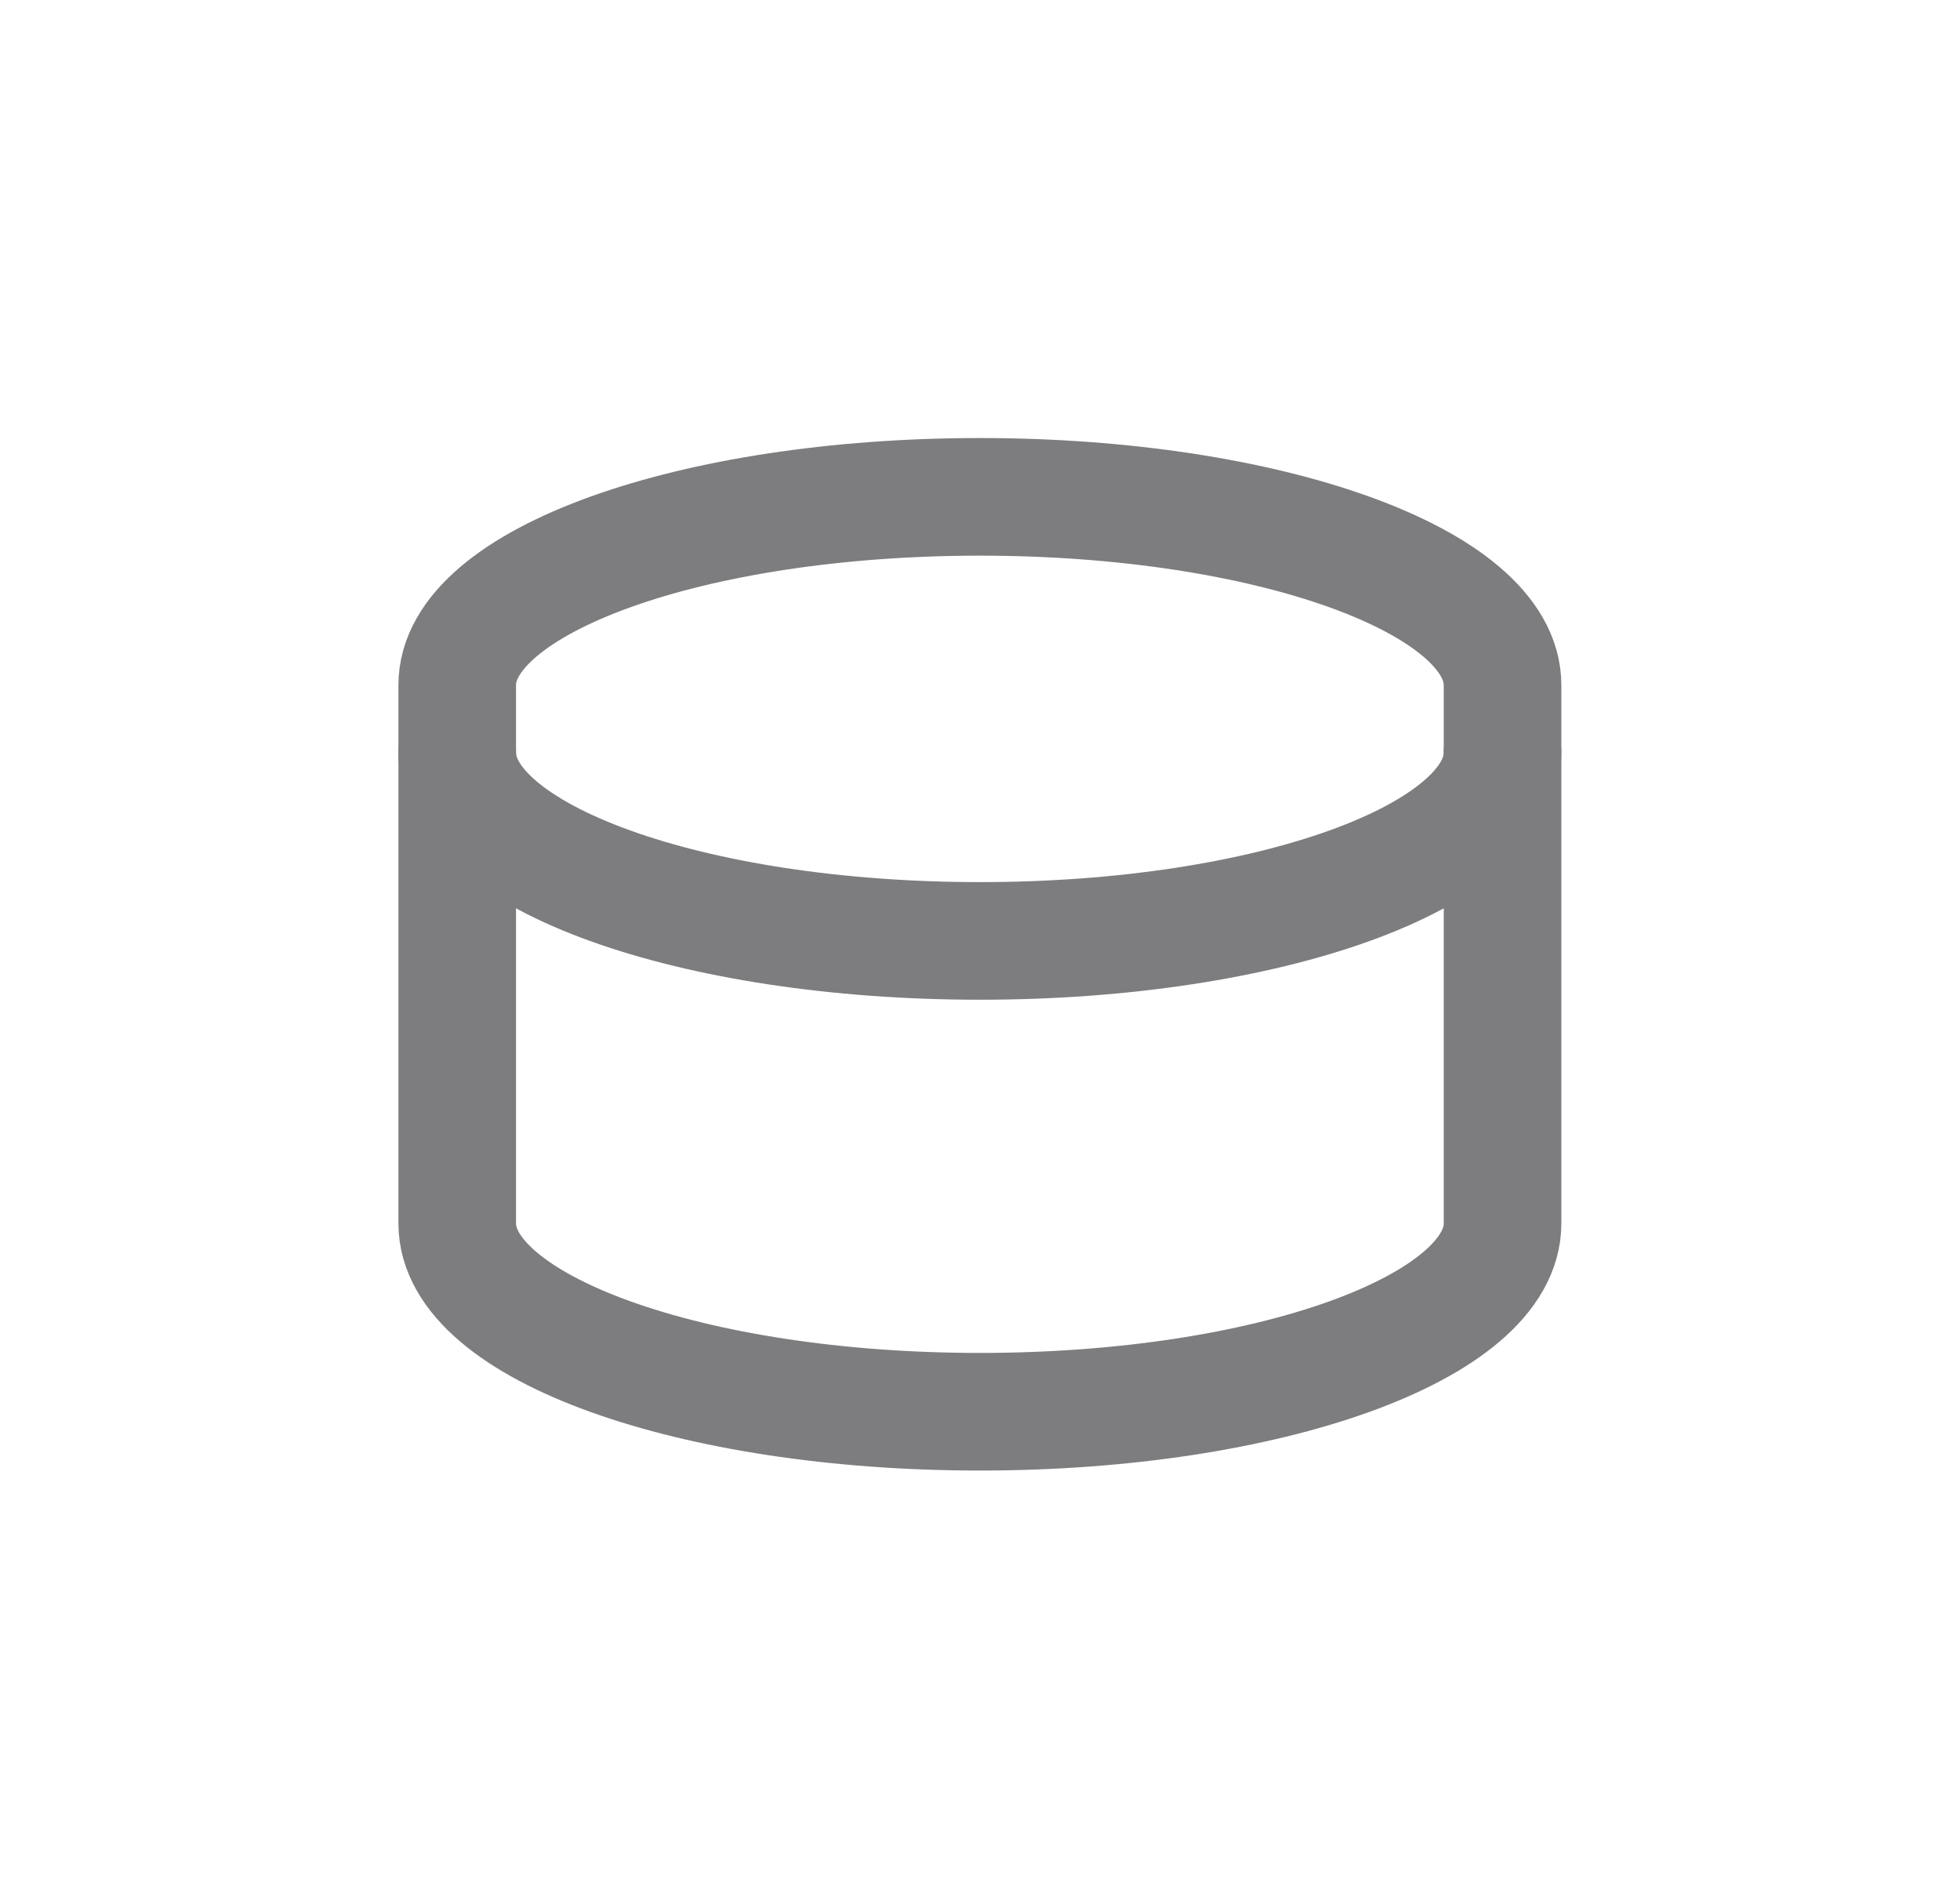 <svg width="25" height="24" viewBox="0 0 25 24" fill="none" xmlns="http://www.w3.org/2000/svg">
<g clip-path="url(#clip0_3294_20152)">
<path d="M5.832 9.599C5.832 10.924 8.817 11.999 12.499 11.999C16.18 11.999 19.165 10.924 19.165 9.599" stroke="#7D7D80" stroke-width="1.5" stroke-linecap="round" stroke-linejoin="round"/>
<path d="M19.165 8.736C19.165 7.411 16.18 6.336 12.499 6.336C8.817 6.336 5.832 7.411 5.832 8.736V15.603C5.832 16.928 8.817 18.003 12.499 18.003C16.18 18.003 19.165 16.928 19.165 15.603V8.736Z" stroke="#7D7D80" stroke-width="1.5" stroke-linecap="round" stroke-linejoin="round"/>
</g>
<defs>
<clipPath id="clip0_3294_20152">
<rect width="24" height="24" fill="white" transform="translate(0.5)"/>
</clipPath>
</defs>
</svg>
